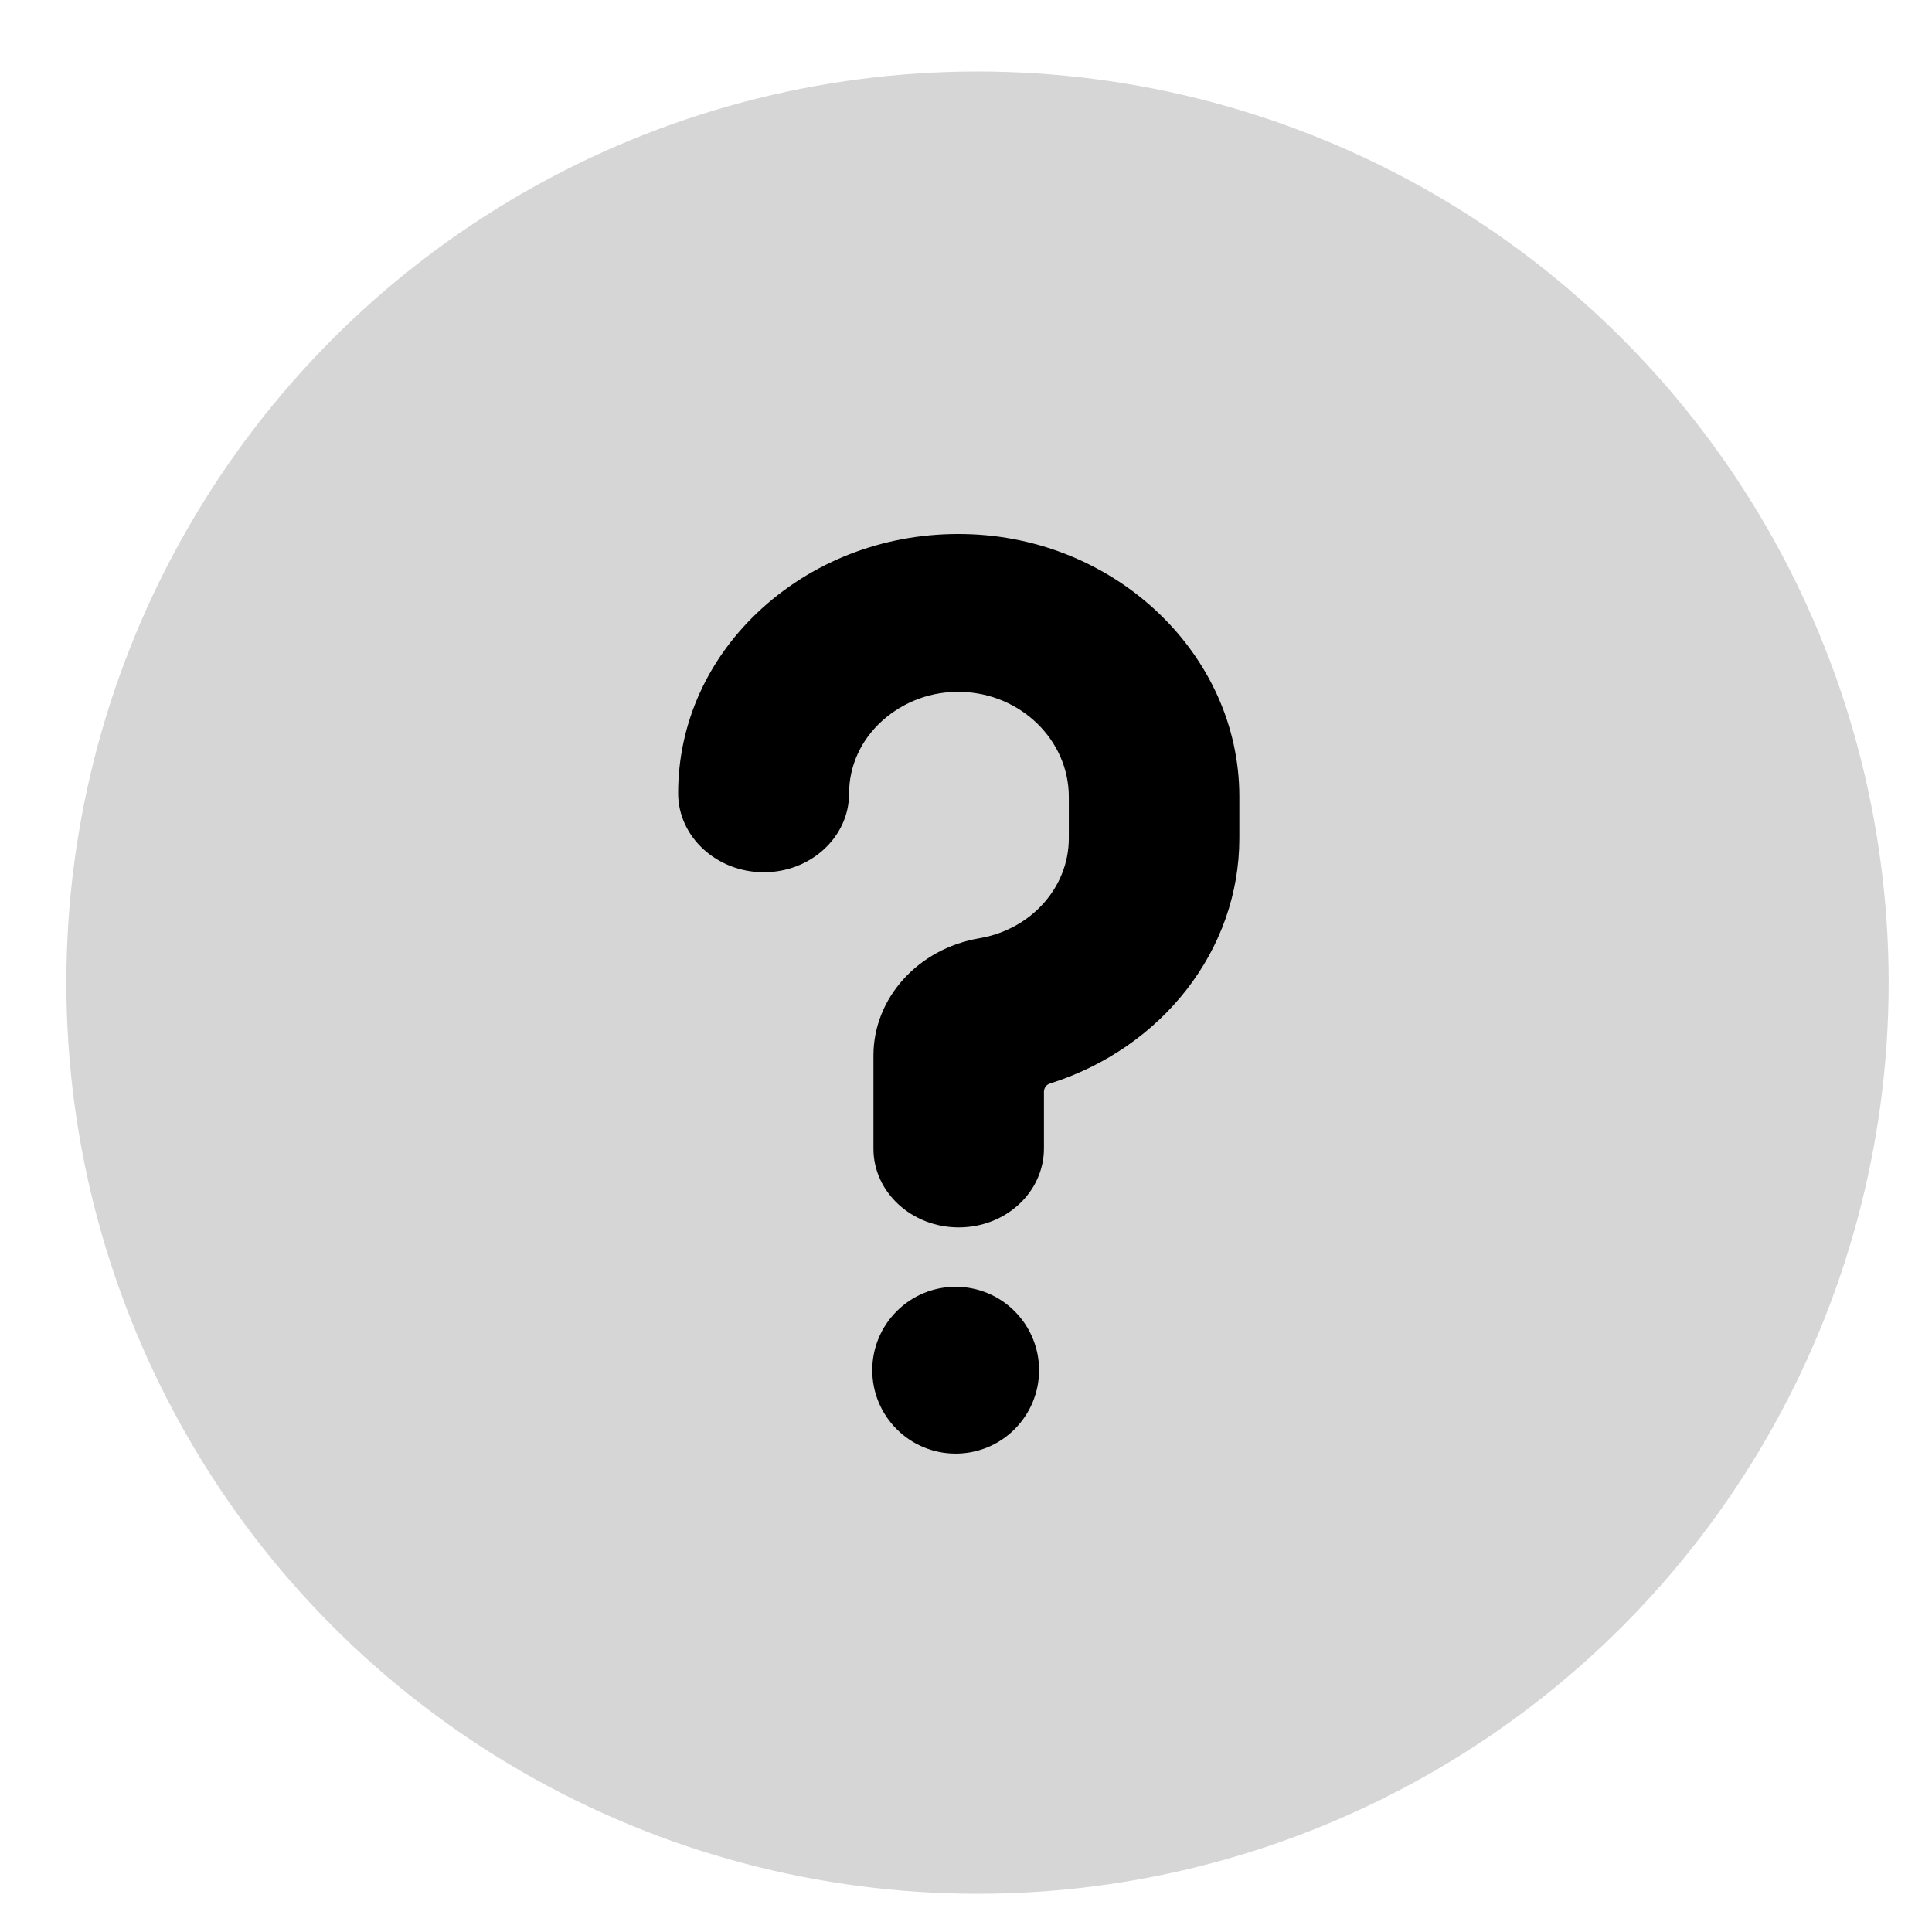 <svg width="23" height="23" viewBox="0 0 23 23" fill="none" xmlns="http://www.w3.org/2000/svg">
<circle cx="11.637" cy="11.698" r="10.847" fill="#D6D6D6"/>
<path d="M12.37 16.312C12.37 16.575 12.265 16.828 12.079 17.014C11.893 17.201 11.64 17.305 11.377 17.305C11.113 17.305 10.861 17.201 10.675 17.014C10.488 16.828 10.384 16.575 10.384 16.312C10.384 16.049 10.488 15.796 10.675 15.61C10.861 15.423 11.113 15.319 11.377 15.319C11.64 15.319 11.893 15.423 12.079 15.61C12.265 15.796 12.37 16.049 12.37 16.312ZM11.413 14.612C10.853 14.612 10.398 14.192 10.398 13.675V12.566C10.398 11.882 10.929 11.294 11.658 11.17C12.277 11.065 12.724 10.563 12.724 9.98V9.485C12.724 8.812 12.151 8.253 11.443 8.237C11.096 8.226 10.758 8.35 10.5 8.583C10.247 8.812 10.108 9.12 10.108 9.447C10.108 9.964 9.653 10.384 9.093 10.384C8.533 10.384 8.073 9.964 8.073 9.443C8.073 8.607 8.431 7.821 9.076 7.238C9.724 6.653 10.579 6.339 11.485 6.358C13.288 6.393 14.754 7.797 14.754 9.482V9.98C14.754 11.313 13.831 12.478 12.5 12.899C12.479 12.905 12.461 12.918 12.448 12.935C12.436 12.952 12.429 12.973 12.428 12.995V13.671C12.428 14.192 11.974 14.612 11.413 14.612Z" fill="black"/>
</svg>
